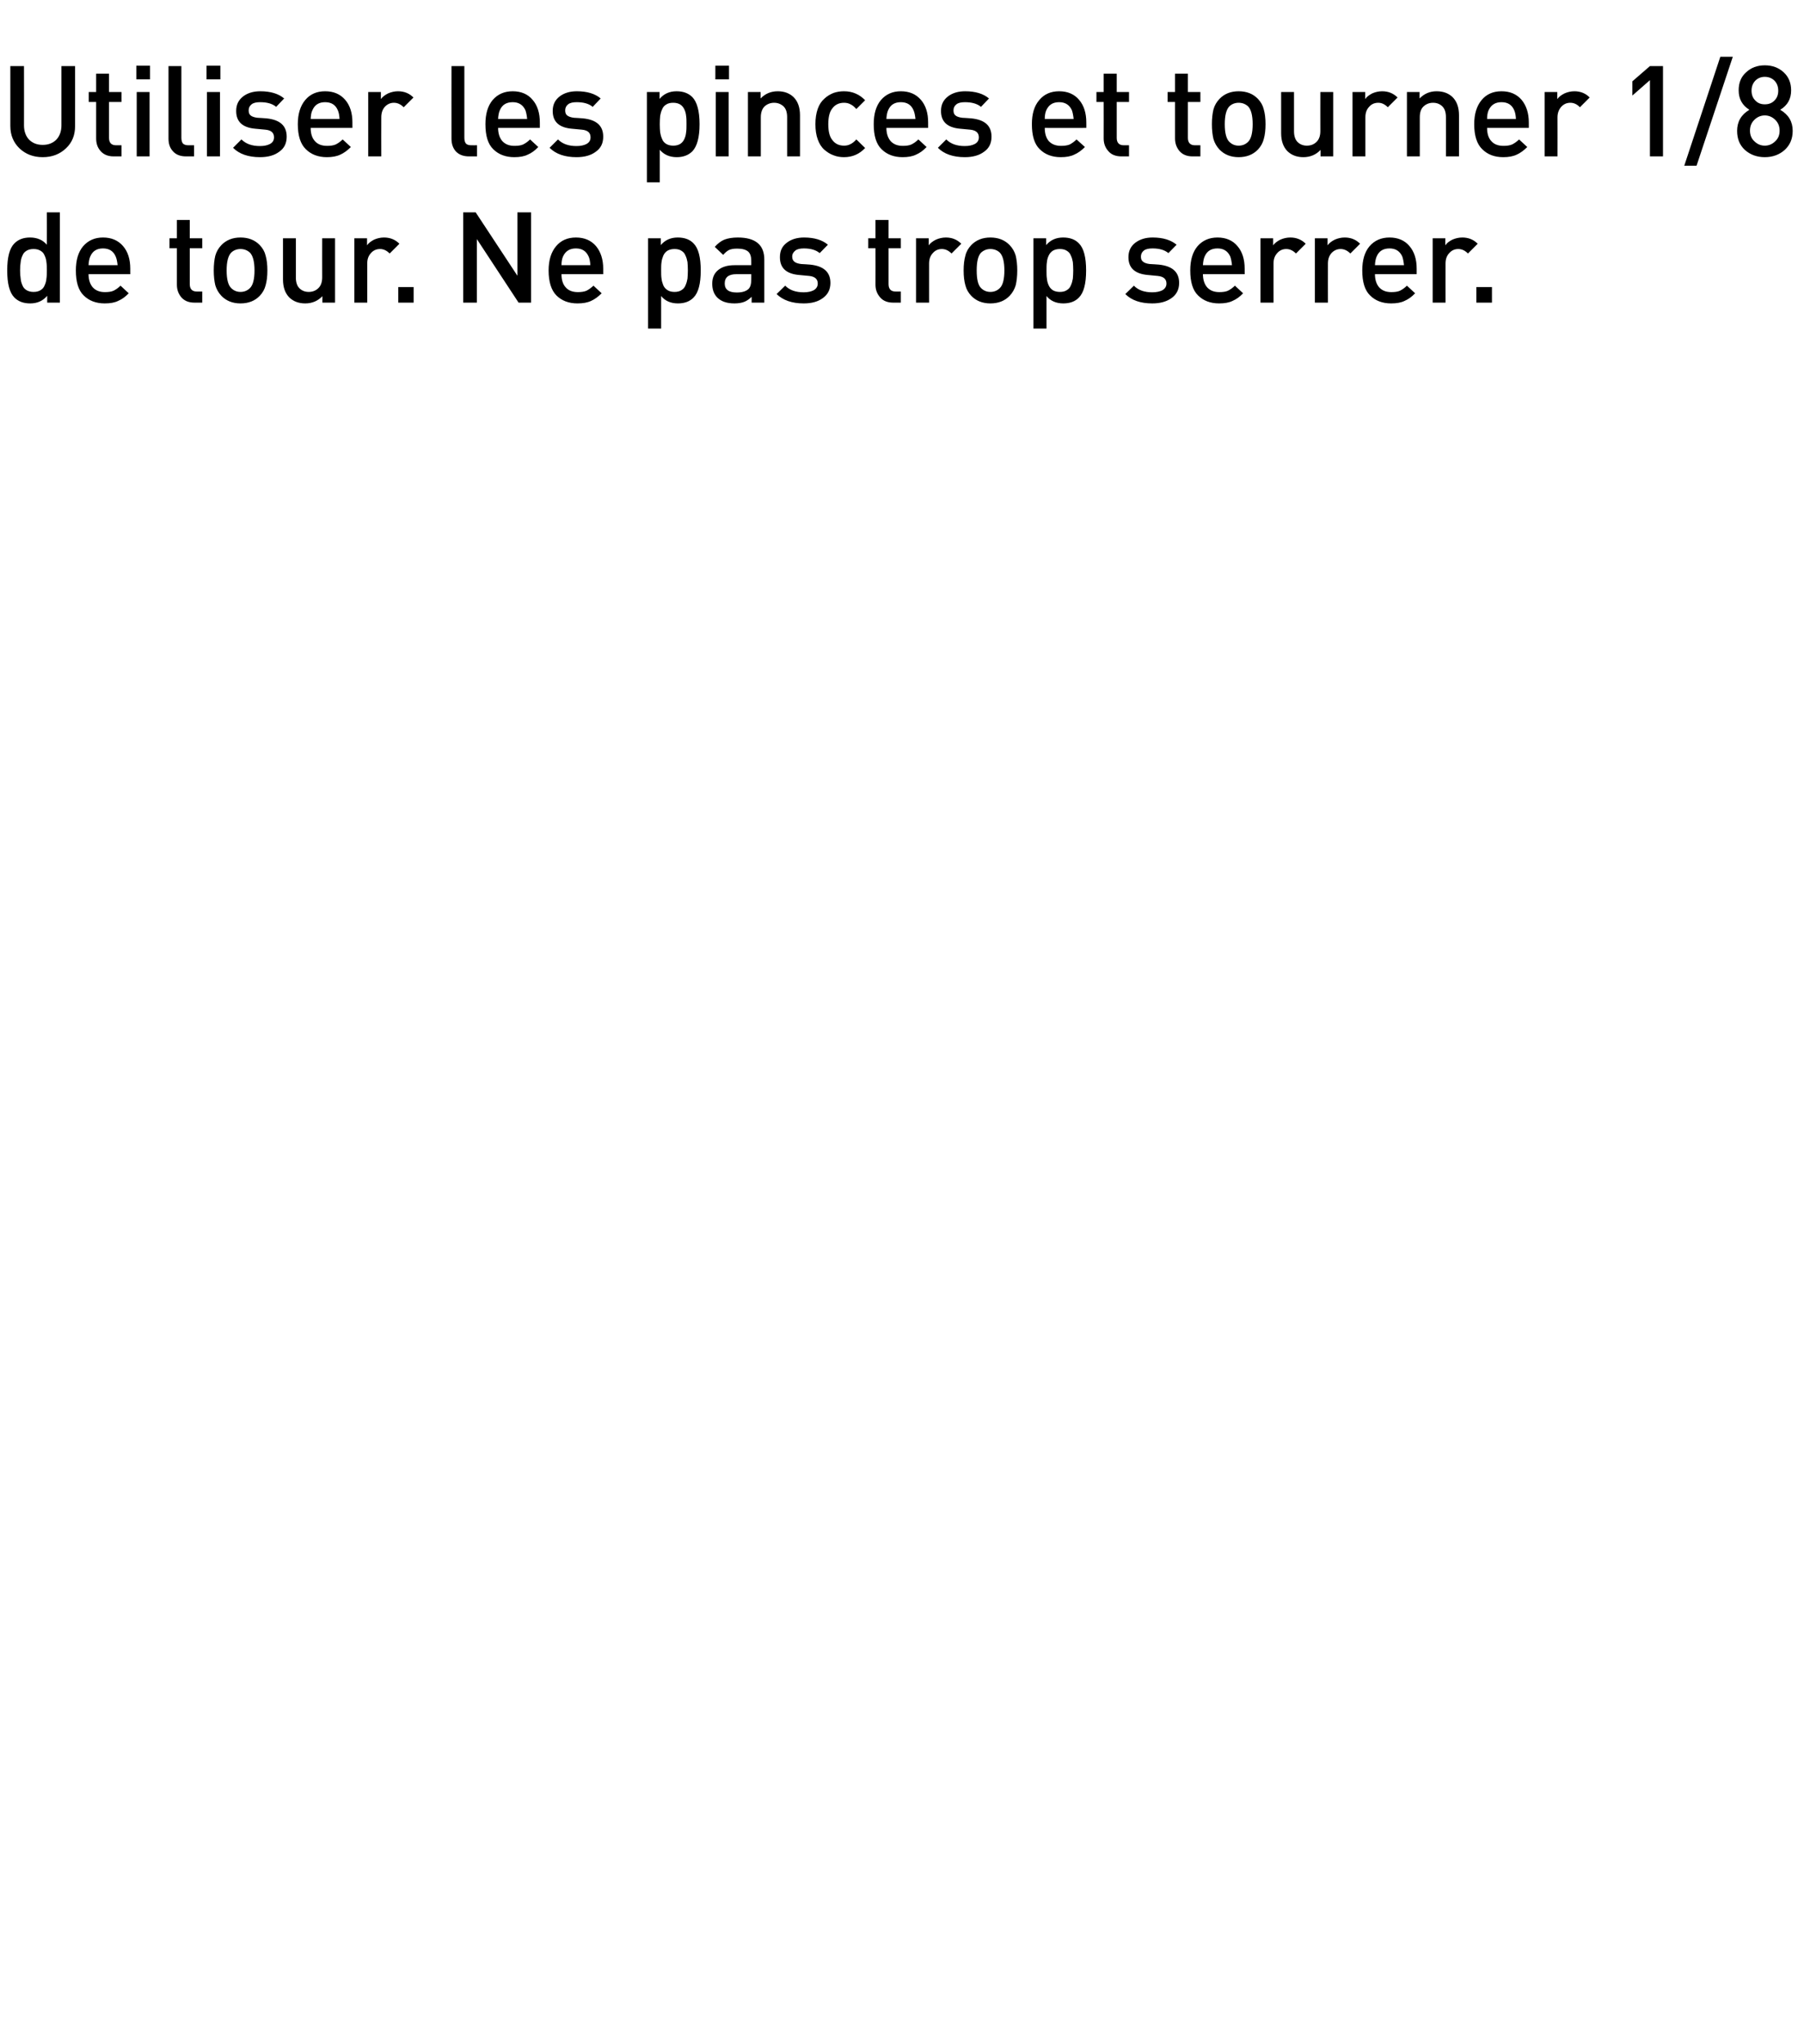 <?xml version="1.0" standalone="no"?>
<!DOCTYPE svg PUBLIC "-//W3C//DTD SVG 1.1//EN" "http://www.w3.org/Graphics/SVG/1.1/DTD/svg11.dtd">
<svg xmlns="http://www.w3.org/2000/svg" version="1.1" width="925px" height="1048.3px" viewBox="0 0 925 1048.3">
  <desc>Utiliser les pinces et tourner 1/8 de tour. Ne pas trop serrer.</desc>
  <defs/>
  <g id="Polygon32428">
    <path d="M 30.7 155.2 L 24.2 155.2 C 24.2 155.2 24.18 151.67 24.2 151.7 C 22 154.3 19.1 155.6 15.5 155.6 C 12 155.6 9.4 154.6 7.4 152.6 C 4.9 150.1 3.7 145.5 3.7 138.7 C 3.7 131.9 4.9 127.3 7.4 124.8 C 9.4 122.8 12 121.8 15.4 121.8 C 19.1 121.8 22 123.1 24 125.5 C 24.05 125.54 24 108.9 24 108.9 L 30.7 108.9 L 30.7 155.2 Z M 23.8 142.9 C 24 141.7 24 140.3 24 138.7 C 24 137 24 135.6 23.8 134.4 C 23.7 133.3 23.4 132.1 22.9 131.1 C 22.5 130 21.8 129.2 20.8 128.6 C 19.8 128 18.7 127.7 17.2 127.7 C 15.8 127.7 14.5 128 13.6 128.6 C 12.6 129.2 11.9 130 11.5 131.1 C 11 132.1 10.7 133.3 10.6 134.4 C 10.4 135.6 10.3 137 10.3 138.7 C 10.3 140.3 10.4 141.7 10.6 142.9 C 10.7 144.1 11 145.2 11.5 146.3 C 11.9 147.4 12.6 148.2 13.6 148.8 C 14.6 149.4 15.8 149.7 17.2 149.7 C 18.7 149.7 19.8 149.4 20.8 148.8 C 21.8 148.2 22.5 147.4 22.9 146.3 C 23.4 145.2 23.7 144.1 23.8 142.9 Z M 66.8 140.6 C 66.8 140.6 45.43 140.62 45.4 140.6 C 45.4 143.5 46.2 145.8 47.6 147.4 C 49.1 149 51.1 149.8 53.8 149.8 C 55.6 149.8 57.1 149.6 58.2 149.1 C 59.4 148.5 60.6 147.7 61.8 146.5 C 61.8 146.5 66 150.4 66 150.4 C 64.3 152.2 62.5 153.5 60.6 154.3 C 58.8 155.2 56.5 155.6 53.7 155.6 C 49.2 155.6 45.6 154.2 42.9 151.5 C 40.2 148.9 38.9 144.6 38.9 138.7 C 38.9 133.4 40.1 129.3 42.6 126.3 C 45.2 123.3 48.6 121.8 52.8 121.8 C 57.2 121.8 60.6 123.3 63.1 126.2 C 65.6 129.1 66.8 133 66.8 137.8 C 66.82 137.82 66.8 140.6 66.8 140.6 Z M 60.3 136 C 60.1 134.1 59.8 132.6 59.3 131.5 C 58.1 128.7 55.9 127.4 52.8 127.4 C 49.7 127.4 47.5 128.7 46.3 131.5 C 45.8 132.6 45.5 134.1 45.4 136 C 45.4 136 60.3 136 60.3 136 Z M 103.7 155.2 C 103.7 155.2 99.71 155.18 99.7 155.2 C 96.8 155.2 94.6 154.3 93 152.5 C 91.5 150.7 90.7 148.6 90.7 146 C 90.67 146.01 90.7 127.3 90.7 127.3 L 86.9 127.3 L 86.9 122.2 L 90.7 122.2 L 90.7 112.8 L 97.3 112.8 L 97.3 122.2 L 103.7 122.2 L 103.7 127.3 L 97.3 127.3 C 97.3 127.3 97.3 145.69 97.3 145.7 C 97.3 148.2 98.5 149.5 100.9 149.5 C 100.94 149.52 103.7 149.5 103.7 149.5 L 103.7 155.2 Z M 137.1 138.7 C 137.1 141.7 136.8 144.2 136.2 146.3 C 135.7 148.3 134.7 150.1 133.2 151.7 C 130.7 154.3 127.4 155.6 123.3 155.6 C 119.3 155.6 116 154.3 113.5 151.7 C 112 150.1 111 148.3 110.4 146.3 C 109.9 144.2 109.6 141.7 109.6 138.7 C 109.6 135.7 109.9 133.2 110.4 131.1 C 111 129 112 127.3 113.5 125.7 C 116 123.1 119.3 121.8 123.3 121.8 C 127.4 121.8 130.7 123.1 133.2 125.7 C 134.7 127.3 135.7 129 136.2 131.1 C 136.8 133.2 137.1 135.7 137.1 138.7 Z M 128.2 147.7 C 129.7 146.2 130.5 143.2 130.5 138.7 C 130.5 134.2 129.7 131.2 128.2 129.6 C 126.9 128.4 125.3 127.7 123.3 127.7 C 121.4 127.7 119.7 128.4 118.5 129.6 C 117 131.2 116.2 134.2 116.2 138.7 C 116.2 143.2 117 146.2 118.5 147.7 C 119.8 149 121.4 149.7 123.3 149.7 C 125.3 149.7 126.9 149 128.2 147.7 C 128.2 147.7 128.2 147.7 128.2 147.7 Z M 171.8 155.2 L 165.3 155.2 C 165.3 155.2 165.29 151.86 165.3 151.9 C 163 154.3 160.1 155.6 156.5 155.6 C 153.2 155.6 150.5 154.6 148.4 152.6 C 146.2 150.4 145.1 147.3 145.1 143.3 C 145.08 143.28 145.1 122.2 145.1 122.2 L 151.7 122.2 C 151.7 122.2 151.71 142.31 151.7 142.3 C 151.7 144.7 152.3 146.6 153.5 147.8 C 154.7 149 156.3 149.7 158.3 149.7 C 160.3 149.7 162 149 163.2 147.8 C 164.5 146.6 165.2 144.7 165.2 142.3 C 165.16 142.31 165.2 122.2 165.2 122.2 L 171.8 122.2 L 171.8 155.2 Z M 196.9 121.8 C 200.1 121.8 202.7 122.9 204.8 125 C 204.8 125 199.8 130 199.8 130 C 198.3 128.5 196.7 127.7 194.9 127.7 C 193 127.7 191.4 128.4 190.2 129.8 C 188.9 131.2 188.3 132.9 188.3 135.2 C 188.3 135.16 188.3 155.2 188.3 155.2 L 181.7 155.2 L 181.7 122.2 L 188.2 122.2 C 188.2 122.2 188.17 125.8 188.2 125.8 C 189 124.6 190.3 123.7 191.8 122.9 C 193.4 122.2 195.1 121.8 196.9 121.8 C 196.9 121.8 196.9 121.8 196.9 121.8 Z M 212.1 155.2 L 204.2 155.2 L 204.2 147.2 L 212.1 147.2 L 212.1 155.2 Z M 272.3 155.2 L 265.9 155.2 L 244.5 122.6 L 244.5 155.2 L 237.5 155.2 L 237.5 108.9 L 243.9 108.9 L 265.3 141.4 L 265.3 108.9 L 272.3 108.9 L 272.3 155.2 Z M 309.3 140.6 C 309.3 140.6 287.88 140.62 287.9 140.6 C 287.9 143.5 288.6 145.8 290.1 147.4 C 291.5 149 293.6 149.8 296.3 149.8 C 298 149.8 299.5 149.6 300.7 149.1 C 301.9 148.5 303 147.7 304.3 146.5 C 304.3 146.5 308.5 150.4 308.5 150.4 C 306.7 152.2 304.9 153.5 303.1 154.3 C 301.2 155.2 298.9 155.6 296.1 155.6 C 291.6 155.6 288 154.2 285.3 151.5 C 282.7 148.9 281.3 144.6 281.3 138.7 C 281.3 133.4 282.6 129.3 285.1 126.3 C 287.6 123.3 291 121.8 295.3 121.8 C 299.7 121.8 303.1 123.3 305.6 126.2 C 308 129.1 309.3 133 309.3 137.8 C 309.27 137.82 309.3 140.6 309.3 140.6 Z M 302.7 136 C 302.6 134.1 302.3 132.6 301.8 131.5 C 300.5 128.7 298.4 127.4 295.3 127.4 C 292.2 127.4 290 128.7 288.7 131.5 C 288.2 132.6 287.9 134.1 287.9 136 C 287.9 136 302.7 136 302.7 136 Z M 355.6 124.8 C 358.1 127.3 359.3 131.9 359.3 138.7 C 359.3 145.5 358.1 150.1 355.6 152.6 C 353.7 154.6 351 155.6 347.6 155.6 C 343.9 155.6 341 154.3 339 151.8 C 338.97 151.8 339 168.5 339 168.5 L 332.3 168.5 L 332.3 122.2 L 338.8 122.2 C 338.8 122.2 338.84 125.73 338.8 125.7 C 341 123.1 343.9 121.8 347.5 121.8 C 351 121.8 353.7 122.8 355.6 124.8 C 355.6 124.8 355.6 124.8 355.6 124.8 Z M 352.5 142.9 C 352.6 141.7 352.7 140.3 352.7 138.7 C 352.7 137 352.6 135.6 352.5 134.4 C 352.3 133.3 352 132.1 351.5 131.1 C 351.1 130 350.4 129.2 349.4 128.6 C 348.5 128 347.3 127.7 345.9 127.7 C 344.4 127.7 343.2 128 342.2 128.6 C 341.3 129.2 340.6 130 340.1 131.1 C 339.7 132.1 339.3 133.3 339.2 134.4 C 339 135.6 339 137 339 138.7 C 339 140.3 339 141.7 339.2 142.9 C 339.3 144.1 339.7 145.2 340.1 146.3 C 340.6 147.4 341.3 148.2 342.3 148.8 C 343.2 149.4 344.4 149.7 345.9 149.7 C 347.3 149.7 348.5 149.4 349.4 148.8 C 350.4 148.2 351.1 147.4 351.5 146.3 C 352 145.2 352.3 144.1 352.5 142.9 Z M 391.9 155.2 L 385.4 155.2 C 385.4 155.2 385.38 152.19 385.4 152.2 C 384.2 153.4 382.9 154.3 381.6 154.8 C 380.3 155.3 378.6 155.6 376.6 155.6 C 372.7 155.6 369.8 154.6 367.8 152.6 C 366 150.8 365.2 148.4 365.2 145.5 C 365.2 142.6 366.1 140.3 368.1 138.6 C 370.1 136.9 372.9 136 376.6 136 C 376.6 136 385.2 136 385.2 136 C 385.2 136 385.25 133.66 385.2 133.7 C 385.2 131.5 384.7 130 383.6 129 C 382.4 128 380.6 127.5 378 127.5 C 376.3 127.5 374.9 127.7 373.8 128.2 C 372.8 128.7 371.8 129.6 370.8 130.7 C 370.8 130.7 366.5 126.6 366.5 126.6 C 368 124.9 369.7 123.6 371.4 122.9 C 373.2 122.2 375.5 121.8 378.3 121.8 C 387.4 121.8 391.9 125.6 391.9 133.1 C 391.88 133.14 391.9 155.2 391.9 155.2 Z M 383.8 148.2 C 384.8 147.2 385.2 145.6 385.2 143.3 C 385.25 143.28 385.2 140.6 385.2 140.6 C 385.2 140.6 377.64 140.62 377.6 140.6 C 373.6 140.6 371.6 142.2 371.6 145.4 C 371.6 148.5 373.7 150 377.8 150 C 380.5 150 382.5 149.4 383.8 148.2 C 383.8 148.2 383.8 148.2 383.8 148.2 Z M 415.4 135.7 C 422.3 136.4 425.8 139.5 425.8 145.1 C 425.8 148.4 424.5 151 422 152.8 C 419.5 154.7 416.2 155.6 412.1 155.6 C 406.1 155.6 401.5 154 398.2 150.8 C 398.2 150.8 402.6 146.5 402.6 146.5 C 404.9 148.8 408 149.9 412.1 149.9 C 414.3 149.9 416 149.5 417.3 148.8 C 418.6 148 419.3 146.9 419.3 145.4 C 419.3 143.1 417.8 141.8 414.9 141.5 C 414.9 141.5 409.6 141 409.6 141 C 403.1 140.4 399.9 137.4 399.9 131.9 C 399.9 128.7 401 126.3 403.4 124.5 C 405.7 122.7 408.7 121.8 412.3 121.8 C 417.6 121.8 421.7 123.1 424.5 125.5 C 424.5 125.5 420.3 129.8 420.3 129.8 C 418.4 128.2 415.7 127.4 412.2 127.4 C 410.3 127.4 408.8 127.7 407.8 128.5 C 406.8 129.3 406.2 130.3 406.2 131.6 C 406.2 132.8 406.6 133.6 407.3 134.2 C 408 134.8 409.2 135.2 410.8 135.4 C 410.79 135.35 415.4 135.7 415.4 135.7 C 415.4 135.7 415.41 135.74 415.4 135.7 Z M 461.9 155.2 C 461.9 155.2 457.98 155.18 458 155.2 C 455.1 155.2 452.8 154.3 451.3 152.5 C 449.7 150.7 448.9 148.6 448.9 146 C 448.95 146.01 448.9 127.3 448.9 127.3 L 445.2 127.3 L 445.2 122.2 L 448.9 122.2 L 448.9 112.8 L 455.6 112.8 L 455.6 122.2 L 461.9 122.2 L 461.9 127.3 L 455.6 127.3 C 455.6 127.3 455.58 145.69 455.6 145.7 C 455.6 148.2 456.8 149.5 459.2 149.5 C 459.22 149.52 461.9 149.5 461.9 149.5 L 461.9 155.2 Z M 485 121.8 C 488.2 121.8 490.8 122.9 492.9 125 C 492.9 125 487.9 130 487.9 130 C 486.4 128.5 484.8 127.7 482.9 127.7 C 481.1 127.7 479.5 128.4 478.3 129.8 C 477 131.2 476.4 132.9 476.4 135.2 C 476.38 135.16 476.4 155.2 476.4 155.2 L 469.7 155.2 L 469.7 122.2 L 476.2 122.2 C 476.2 122.2 476.25 125.8 476.2 125.8 C 477.1 124.6 478.3 123.7 479.9 122.9 C 481.5 122.2 483.2 121.8 485 121.8 C 485 121.8 485 121.8 485 121.8 Z M 521.6 138.7 C 521.6 141.7 521.3 144.2 520.8 146.3 C 520.2 148.3 519.2 150.1 517.7 151.7 C 515.2 154.3 511.9 155.6 507.8 155.6 C 503.8 155.6 500.5 154.3 498 151.7 C 496.5 150.1 495.5 148.3 495 146.3 C 494.4 144.2 494.1 141.7 494.1 138.7 C 494.1 135.7 494.4 133.2 495 131.1 C 495.5 129 496.5 127.3 498 125.7 C 500.5 123.1 503.8 121.8 507.8 121.8 C 511.9 121.8 515.2 123.1 517.7 125.7 C 519.2 127.3 520.2 129 520.8 131.1 C 521.3 133.2 521.6 135.7 521.6 138.7 Z M 512.7 147.7 C 514.2 146.2 515 143.2 515 138.7 C 515 134.2 514.2 131.2 512.7 129.6 C 511.5 128.4 509.8 127.7 507.8 127.7 C 505.9 127.7 504.3 128.4 503 129.6 C 501.5 131.2 500.8 134.2 500.8 138.7 C 500.8 143.2 501.5 146.2 503 147.7 C 504.3 149 505.9 149.7 507.8 149.7 C 509.8 149.7 511.4 149 512.7 147.7 C 512.7 147.7 512.7 147.7 512.7 147.7 Z M 553.2 124.8 C 555.7 127.3 556.9 131.9 556.9 138.7 C 556.9 145.5 555.7 150.1 553.2 152.6 C 551.3 154.6 548.6 155.6 545.2 155.6 C 541.5 155.6 538.6 154.3 536.6 151.8 C 536.57 151.8 536.6 168.5 536.6 168.5 L 529.9 168.5 L 529.9 122.2 L 536.4 122.2 C 536.4 122.2 536.44 125.73 536.4 125.7 C 538.6 123.1 541.5 121.8 545.1 121.8 C 548.6 121.8 551.3 122.8 553.2 124.8 C 553.2 124.8 553.2 124.8 553.2 124.8 Z M 550.1 142.9 C 550.2 141.7 550.3 140.3 550.3 138.7 C 550.3 137 550.2 135.6 550.1 134.4 C 549.9 133.3 549.6 132.1 549.1 131.1 C 548.7 130 548 129.2 547 128.6 C 546.1 128 544.9 127.7 543.5 127.7 C 542 127.7 540.8 128 539.8 128.6 C 538.9 129.2 538.2 130 537.7 131.1 C 537.2 132.1 536.9 133.3 536.8 134.4 C 536.6 135.6 536.6 137 536.6 138.7 C 536.6 140.3 536.6 141.7 536.8 142.9 C 536.9 144.1 537.2 145.2 537.7 146.3 C 538.2 147.4 538.9 148.2 539.8 148.8 C 540.8 149.4 542 149.7 543.5 149.7 C 544.9 149.7 546.1 149.4 547 148.8 C 548 148.2 548.7 147.4 549.1 146.3 C 549.6 145.2 549.9 144.1 550.1 142.9 Z M 594.2 135.7 C 601.1 136.4 604.6 139.5 604.6 145.1 C 604.6 148.4 603.3 151 600.8 152.8 C 598.2 154.7 594.9 155.6 590.8 155.6 C 584.8 155.6 580.2 154 577 150.8 C 577 150.8 581.4 146.5 581.4 146.5 C 583.6 148.8 586.8 149.9 590.8 149.9 C 593 149.9 594.8 149.5 596.1 148.8 C 597.4 148 598.1 146.9 598.1 145.4 C 598.1 143.1 596.6 141.8 593.6 141.5 C 593.6 141.5 588.4 141 588.4 141 C 581.9 140.4 578.6 137.4 578.6 131.9 C 578.6 128.7 579.8 126.3 582.1 124.5 C 584.5 122.7 587.4 121.8 591 121.8 C 596.4 121.8 600.4 123.1 603.3 125.5 C 603.3 125.5 599.1 129.8 599.1 129.8 C 597.2 128.2 594.5 127.4 591 127.4 C 589 127.4 587.5 127.7 586.5 128.5 C 585.5 129.3 585 130.3 585 131.6 C 585 132.8 585.3 133.6 586.1 134.2 C 586.8 134.8 587.9 135.2 589.5 135.4 C 589.54 135.35 594.2 135.7 594.2 135.7 C 594.2 135.7 594.16 135.74 594.2 135.7 Z M 638.2 140.6 C 638.2 140.6 616.84 140.62 616.8 140.6 C 616.8 143.5 617.6 145.8 619 147.4 C 620.5 149 622.5 149.8 625.2 149.8 C 627 149.8 628.5 149.6 629.6 149.1 C 630.8 148.5 632 147.7 633.2 146.5 C 633.2 146.5 637.4 150.4 637.4 150.4 C 635.7 152.2 633.9 153.5 632 154.3 C 630.2 155.2 627.9 155.6 625.1 155.6 C 620.6 155.6 617 154.2 614.3 151.5 C 611.6 148.9 610.3 144.6 610.3 138.7 C 610.3 133.4 611.5 129.3 614 126.3 C 616.6 123.3 620 121.8 624.3 121.8 C 628.6 121.8 632.1 123.3 634.5 126.2 C 637 129.1 638.2 133 638.2 137.8 C 638.23 137.82 638.2 140.6 638.2 140.6 Z M 631.7 136 C 631.5 134.1 631.2 132.6 630.8 131.5 C 629.5 128.7 627.3 127.4 624.3 127.4 C 621.1 127.4 618.9 128.7 617.7 131.5 C 617.2 132.6 616.9 134.1 616.8 136 C 616.8 136 631.7 136 631.7 136 Z M 661.6 121.8 C 664.8 121.8 667.4 122.9 669.5 125 C 669.5 125 664.5 130 664.5 130 C 663 128.5 661.4 127.7 659.5 127.7 C 657.7 127.7 656.1 128.4 654.9 129.8 C 653.6 131.2 653 132.9 653 135.2 C 652.98 135.16 653 155.2 653 155.2 L 646.3 155.2 L 646.3 122.2 L 652.8 122.2 C 652.8 122.2 652.85 125.8 652.8 125.8 C 653.7 124.6 654.9 123.7 656.5 122.9 C 658.1 122.2 659.8 121.8 661.6 121.8 C 661.6 121.8 661.6 121.8 661.6 121.8 Z M 689.5 121.8 C 692.7 121.8 695.3 122.9 697.4 125 C 697.4 125 692.4 130 692.4 130 C 690.9 128.5 689.2 127.7 687.4 127.7 C 685.6 127.7 684 128.4 682.7 129.8 C 681.5 131.2 680.9 132.9 680.9 135.2 C 680.86 135.16 680.9 155.2 680.9 155.2 L 674.2 155.2 L 674.2 122.2 L 680.7 122.2 C 680.7 122.2 680.73 125.8 680.7 125.8 C 681.6 124.6 682.8 123.7 684.4 122.9 C 686 122.2 687.7 121.8 689.5 121.8 C 689.5 121.8 689.5 121.8 689.5 121.8 Z M 726.4 140.6 C 726.4 140.6 705.04 140.62 705 140.6 C 705 143.5 705.8 145.8 707.2 147.4 C 708.7 149 710.7 149.8 713.4 149.8 C 715.2 149.8 716.7 149.6 717.8 149.1 C 719 148.5 720.2 147.7 721.4 146.5 C 721.4 146.5 725.6 150.4 725.6 150.4 C 723.9 152.2 722.1 153.5 720.2 154.3 C 718.4 155.2 716.1 155.6 713.3 155.6 C 708.8 155.6 705.2 154.2 702.5 151.5 C 699.8 148.9 698.5 144.6 698.5 138.7 C 698.5 133.4 699.7 129.3 702.2 126.3 C 704.8 123.3 708.2 121.8 712.5 121.8 C 716.8 121.8 720.3 123.3 722.7 126.2 C 725.2 129.1 726.4 133 726.4 137.8 C 726.43 137.82 726.4 140.6 726.4 140.6 Z M 719.9 136 C 719.7 134.1 719.4 132.6 719 131.5 C 717.7 128.7 715.5 127.4 712.5 127.4 C 709.3 127.4 707.1 128.7 705.9 131.5 C 705.4 132.6 705.1 134.1 705 136 C 705 136 719.9 136 719.9 136 Z M 749.8 121.8 C 753 121.8 755.6 122.9 757.7 125 C 757.7 125 752.7 130 752.7 130 C 751.2 128.5 749.6 127.7 747.7 127.7 C 745.9 127.7 744.3 128.4 743.1 129.8 C 741.8 131.2 741.2 132.9 741.2 135.2 C 741.18 135.16 741.2 155.2 741.2 155.2 L 734.6 155.2 L 734.6 122.2 L 741.1 122.2 C 741.1 122.2 741.05 125.8 741.1 125.8 C 741.9 124.6 743.1 123.7 744.7 122.9 C 746.3 122.2 748 121.8 749.8 121.8 C 749.8 121.8 749.8 121.8 749.8 121.8 Z M 765 155.2 L 757 155.2 L 757 147.2 L 765 147.2 L 765 155.2 Z " stroke="none" fill="#000"/>
  </g>
  <g id="Polygon32427">
    <path d="M 38.5 64.6 C 38.5 69.3 37 73.1 33.8 76.1 C 30.6 79.1 26.7 80.6 21.9 80.6 C 17.1 80.6 13.2 79.1 10 76.1 C 6.9 73.1 5.3 69.3 5.3 64.6 C 5.33 64.58 5.3 33.9 5.3 33.9 L 12.3 33.9 C 12.3 33.9 12.35 64.25 12.3 64.3 C 12.3 67.3 13.2 69.8 14.9 71.6 C 16.7 73.4 19 74.3 21.9 74.3 C 24.8 74.3 27.1 73.4 28.9 71.6 C 30.6 69.8 31.5 67.3 31.5 64.3 C 31.52 64.25 31.5 33.9 31.5 33.9 L 38.5 33.9 C 38.5 33.9 38.54 64.58 38.5 64.6 Z M 62.3 80.2 C 62.3 80.2 58.3 80.18 58.3 80.2 C 55.4 80.2 53.2 79.3 51.6 77.5 C 50 75.7 49.3 73.6 49.3 71 C 49.27 71.01 49.3 52.3 49.3 52.3 L 45.5 52.3 L 45.5 47.2 L 49.3 47.2 L 49.3 37.8 L 55.9 37.8 L 55.9 47.2 L 62.3 47.2 L 62.3 52.3 L 55.9 52.3 C 55.9 52.3 55.9 70.69 55.9 70.7 C 55.9 73.2 57.1 74.5 59.5 74.5 C 59.54 74.52 62.3 74.5 62.3 74.5 L 62.3 80.2 Z M 76.7 80.2 L 70.1 80.2 L 70.1 47.2 L 76.7 47.2 L 76.7 80.2 Z M 76.9 40.7 L 69.9 40.7 L 69.9 33.7 L 76.9 33.7 L 76.9 40.7 Z M 99.5 80.2 C 99.5 80.2 95.42 80.18 95.4 80.2 C 92.4 80.2 90.2 79.3 88.7 77.6 C 87.1 75.9 86.4 73.7 86.4 71.1 C 86.38 71.08 86.4 33.9 86.4 33.9 L 93 33.9 C 93 33.9 93.01 70.69 93 70.7 C 93 72 93.3 73 93.8 73.6 C 94.4 74.2 95.3 74.5 96.6 74.5 C 96.59 74.52 99.5 74.5 99.5 74.5 L 99.5 80.2 Z M 112.8 80.2 L 106.1 80.2 L 106.1 47.2 L 112.8 47.2 L 112.8 80.2 Z M 113 40.7 L 105.9 40.7 L 105.9 33.7 L 113 33.7 L 113 40.7 Z M 136.6 60.7 C 143.6 61.4 147 64.5 147 70.1 C 147 73.4 145.8 76 143.2 77.8 C 140.7 79.7 137.4 80.6 133.3 80.6 C 127.3 80.6 122.7 79 119.5 75.8 C 119.5 75.8 123.8 71.5 123.8 71.5 C 126.1 73.8 129.2 74.9 133.3 74.9 C 135.5 74.9 137.2 74.5 138.5 73.8 C 139.9 73 140.5 71.9 140.5 70.4 C 140.5 68.1 139.1 66.8 136.1 66.5 C 136.1 66.5 130.8 66 130.8 66 C 124.3 65.4 121.1 62.4 121.1 56.9 C 121.1 53.7 122.3 51.3 124.6 49.5 C 126.9 47.7 129.9 46.8 133.5 46.8 C 138.8 46.8 142.9 48.1 145.7 50.5 C 145.7 50.5 141.6 54.8 141.6 54.8 C 139.7 53.2 137 52.4 133.4 52.4 C 131.5 52.4 130 52.7 129 53.5 C 128 54.3 127.5 55.3 127.5 56.6 C 127.5 57.8 127.8 58.6 128.5 59.2 C 129.2 59.8 130.4 60.2 132 60.4 C 132.01 60.35 136.6 60.7 136.6 60.7 C 136.6 60.7 136.63 60.74 136.6 60.7 Z M 180.7 65.6 C 180.7 65.6 159.31 65.62 159.3 65.6 C 159.3 68.5 160 70.8 161.5 72.4 C 162.9 74 165 74.8 167.7 74.8 C 169.5 74.8 170.9 74.6 172.1 74.1 C 173.3 73.5 174.5 72.7 175.7 71.5 C 175.7 71.5 179.9 75.4 179.9 75.4 C 178.1 77.2 176.3 78.5 174.5 79.3 C 172.6 80.2 170.3 80.6 167.6 80.6 C 163.1 80.6 159.5 79.2 156.8 76.5 C 154.1 73.9 152.7 69.6 152.7 63.7 C 152.7 58.4 154 54.3 156.5 51.3 C 159 48.3 162.4 46.8 166.7 46.8 C 171.1 46.8 174.5 48.3 177 51.2 C 179.5 54.1 180.7 58 180.7 62.8 C 180.7 62.82 180.7 65.6 180.7 65.6 Z M 174.1 61 C 174 59.1 173.7 57.6 173.2 56.5 C 172 53.7 169.8 52.4 166.7 52.4 C 163.6 52.4 161.4 53.7 160.2 56.5 C 159.6 57.6 159.4 59.1 159.3 61 C 159.3 61 174.1 61 174.1 61 Z M 204.1 46.8 C 207.3 46.8 209.9 47.9 212 50 C 212 50 207 55 207 55 C 205.5 53.5 203.8 52.7 202 52.7 C 200.2 52.7 198.6 53.4 197.3 54.8 C 196.1 56.2 195.5 57.9 195.5 60.2 C 195.45 60.16 195.5 80.2 195.5 80.2 L 188.8 80.2 L 188.8 47.2 L 195.3 47.2 C 195.3 47.2 195.32 50.8 195.3 50.8 C 196.2 49.6 197.4 48.7 199 47.9 C 200.6 47.2 202.3 46.8 204.1 46.8 C 204.1 46.8 204.1 46.8 204.1 46.8 Z M 244.6 80.2 C 244.6 80.2 240.49 80.18 240.5 80.2 C 237.5 80.2 235.3 79.3 233.7 77.6 C 232.2 75.9 231.5 73.7 231.5 71.1 C 231.46 71.08 231.5 33.9 231.5 33.9 L 238.1 33.9 C 238.1 33.9 238.09 70.69 238.1 70.7 C 238.1 72 238.4 73 238.9 73.6 C 239.4 74.2 240.4 74.5 241.7 74.5 C 241.66 74.52 244.6 74.5 244.6 74.5 L 244.6 80.2 Z M 276.8 65.6 C 276.8 65.6 255.44 65.62 255.4 65.6 C 255.4 68.5 256.2 70.8 257.6 72.4 C 259.1 74 261.1 74.8 263.8 74.8 C 265.6 74.8 267.1 74.6 268.2 74.1 C 269.4 73.5 270.6 72.7 271.8 71.5 C 271.8 71.5 276 75.4 276 75.4 C 274.3 77.2 272.5 78.5 270.6 79.3 C 268.8 80.2 266.5 80.6 263.7 80.6 C 259.2 80.6 255.6 79.2 252.9 76.5 C 250.2 73.9 248.9 69.6 248.9 63.7 C 248.9 58.4 250.1 54.3 252.6 51.3 C 255.2 48.3 258.6 46.8 262.9 46.8 C 267.2 46.8 270.7 48.3 273.1 51.2 C 275.6 54.1 276.8 58 276.8 62.8 C 276.83 62.82 276.8 65.6 276.8 65.6 Z M 270.3 61 C 270.1 59.1 269.8 57.6 269.4 56.5 C 268.1 53.7 265.9 52.4 262.9 52.4 C 259.7 52.4 257.5 53.7 256.3 56.5 C 255.8 57.6 255.5 59.1 255.4 61 C 255.4 61 270.3 61 270.3 61 Z M 298.9 60.7 C 305.9 61.4 309.3 64.5 309.3 70.1 C 309.3 73.4 308.1 76 305.5 77.8 C 303 79.7 299.7 80.6 295.6 80.6 C 289.6 80.6 285 79 281.8 75.8 C 281.8 75.8 286.1 71.5 286.1 71.5 C 288.4 73.8 291.5 74.9 295.6 74.9 C 297.8 74.9 299.5 74.5 300.8 73.8 C 302.2 73 302.8 71.9 302.8 70.4 C 302.8 68.1 301.4 66.8 298.4 66.5 C 298.4 66.5 293.1 66 293.1 66 C 286.6 65.4 283.4 62.4 283.4 56.9 C 283.4 53.7 284.6 51.3 286.9 49.5 C 289.2 47.7 292.2 46.8 295.8 46.8 C 301.1 46.8 305.2 48.1 308 50.5 C 308 50.5 303.9 54.8 303.9 54.8 C 302 53.2 299.3 52.4 295.7 52.4 C 293.8 52.4 292.3 52.7 291.3 53.5 C 290.3 54.3 289.8 55.3 289.8 56.6 C 289.8 57.8 290.1 58.6 290.8 59.2 C 291.6 59.8 292.7 60.2 294.3 60.4 C 294.31 60.35 298.9 60.7 298.9 60.7 C 298.9 60.7 298.93 60.74 298.9 60.7 Z M 355 49.8 C 357.4 52.3 358.7 56.9 358.7 63.7 C 358.7 70.5 357.4 75.1 355 77.6 C 353 79.6 350.3 80.6 347 80.6 C 343.3 80.6 340.4 79.3 338.3 76.8 C 338.32 76.8 338.3 93.5 338.3 93.5 L 331.7 93.5 L 331.7 47.2 L 338.2 47.2 C 338.2 47.2 338.19 50.73 338.2 50.7 C 340.4 48.1 343.3 46.8 346.9 46.8 C 350.3 46.8 353 47.8 355 49.8 C 355 49.8 355 49.8 355 49.8 Z M 351.8 67.9 C 352 66.7 352 65.3 352 63.7 C 352 62 352 60.6 351.8 59.4 C 351.7 58.3 351.4 57.1 350.9 56.1 C 350.4 55 349.7 54.2 348.8 53.6 C 347.8 53 346.6 52.7 345.2 52.7 C 343.7 52.7 342.5 53 341.6 53.6 C 340.6 54.2 339.9 55 339.5 56.1 C 339 57.1 338.7 58.3 338.5 59.4 C 338.4 60.6 338.3 62 338.3 63.7 C 338.3 65.3 338.4 66.7 338.5 67.9 C 338.7 69.1 339 70.2 339.5 71.3 C 339.9 72.4 340.6 73.2 341.6 73.8 C 342.6 74.4 343.8 74.7 345.2 74.7 C 346.6 74.7 347.8 74.4 348.8 73.8 C 349.7 73.2 350.4 72.4 350.9 71.3 C 351.4 70.2 351.7 69.1 351.8 67.9 Z M 373.6 80.2 L 367 80.2 L 367 47.2 L 373.6 47.2 L 373.6 80.2 Z M 373.8 40.7 L 366.8 40.7 L 366.8 33.7 L 373.8 33.7 L 373.8 40.7 Z M 410.2 80.2 L 403.6 80.2 C 403.6 80.2 403.58 60.09 403.6 60.1 C 403.6 57.6 403 55.8 401.8 54.6 C 400.5 53.4 398.9 52.7 396.9 52.7 C 395 52.7 393.3 53.4 392 54.6 C 390.8 55.8 390.1 57.7 390.1 60.1 C 390.12 60.09 390.1 80.2 390.1 80.2 L 383.5 80.2 L 383.5 47.2 L 390 47.2 C 390 47.2 389.99 50.54 390 50.5 C 392.3 48.1 395.2 46.8 398.8 46.8 C 402.1 46.8 404.8 47.8 406.9 49.8 C 409.1 52 410.2 55.1 410.2 59.1 C 410.21 59.12 410.2 80.2 410.2 80.2 Z M 443.6 75.9 C 440.7 79 437.1 80.6 432.8 80.6 C 430.8 80.6 429 80.3 427.3 79.6 C 425.6 79 424.1 78 422.7 76.8 C 421.2 75.5 420.1 73.7 419.3 71.5 C 418.5 69.3 418.1 66.7 418.1 63.7 C 418.1 60.7 418.5 58.1 419.3 55.8 C 420.1 53.6 421.2 51.9 422.7 50.6 C 424.1 49.3 425.6 48.4 427.3 47.7 C 429 47.1 430.8 46.8 432.8 46.8 C 437.1 46.8 440.7 48.4 443.6 51.4 C 443.6 51.4 439.1 55.9 439.1 55.9 C 438 54.7 437 53.9 436.1 53.5 C 435.2 53 434.1 52.7 432.8 52.7 C 430.2 52.7 428.1 53.7 426.7 55.7 C 425.4 57.3 424.7 60 424.7 63.7 C 424.7 67.4 425.4 70.1 426.7 71.7 C 428.1 73.7 430.2 74.7 432.8 74.7 C 434.1 74.7 435.2 74.4 436.1 73.9 C 437 73.5 438 72.7 439.1 71.5 C 439.1 71.5 443.6 75.9 443.6 75.9 Z M 475.9 65.6 C 475.9 65.6 454.54 65.62 454.5 65.6 C 454.5 68.5 455.3 70.8 456.7 72.4 C 458.2 74 460.2 74.8 462.9 74.8 C 464.7 74.8 466.2 74.6 467.3 74.1 C 468.5 73.5 469.7 72.7 470.9 71.5 C 470.9 71.5 475.1 75.4 475.1 75.4 C 473.4 77.2 471.6 78.5 469.7 79.3 C 467.9 80.2 465.6 80.6 462.8 80.6 C 458.3 80.6 454.7 79.2 452 76.5 C 449.3 73.9 448 69.6 448 63.7 C 448 58.4 449.2 54.3 451.7 51.3 C 454.3 48.3 457.7 46.8 461.9 46.8 C 466.3 46.8 469.7 48.3 472.2 51.2 C 474.7 54.1 475.9 58 475.9 62.8 C 475.92 62.82 475.9 65.6 475.9 65.6 Z M 469.4 61 C 469.2 59.1 468.9 57.6 468.4 56.5 C 467.2 53.7 465 52.4 461.9 52.4 C 458.8 52.4 456.6 53.7 455.4 56.5 C 454.9 57.6 454.6 59.1 454.5 61 C 454.5 61 469.4 61 469.4 61 Z M 498 60.7 C 505 61.4 508.4 64.5 508.4 70.1 C 508.4 73.4 507.2 76 504.6 77.8 C 502.1 79.7 498.8 80.6 494.7 80.6 C 488.7 80.6 484.1 79 480.9 75.8 C 480.9 75.8 485.2 71.5 485.2 71.5 C 487.5 73.8 490.6 74.9 494.7 74.9 C 496.9 74.9 498.6 74.5 499.9 73.8 C 501.3 73 501.9 71.9 501.9 70.4 C 501.9 68.1 500.4 66.8 497.5 66.5 C 497.5 66.5 492.2 66 492.2 66 C 485.7 65.4 482.5 62.4 482.5 56.9 C 482.5 53.7 483.7 51.3 486 49.5 C 488.3 47.7 491.3 46.8 494.9 46.8 C 500.2 46.8 504.3 48.1 507.1 50.5 C 507.1 50.5 503 54.8 503 54.8 C 501.1 53.2 498.3 52.4 494.8 52.4 C 492.9 52.4 491.4 52.7 490.4 53.5 C 489.4 54.3 488.9 55.3 488.9 56.6 C 488.9 57.8 489.2 58.6 489.9 59.2 C 490.6 59.8 491.8 60.2 493.4 60.4 C 493.4 60.35 498 60.7 498 60.7 C 498 60.7 498.02 60.74 498 60.7 Z M 557 65.6 C 557 65.6 535.65 65.62 535.7 65.6 C 535.7 68.5 536.4 70.8 537.8 72.4 C 539.3 74 541.4 74.8 544 74.8 C 545.8 74.8 547.3 74.6 548.5 74.1 C 549.6 73.5 550.8 72.7 552 71.5 C 552 71.5 556.3 75.4 556.3 75.4 C 554.5 77.2 552.7 78.5 550.8 79.3 C 549 80.2 546.7 80.6 543.9 80.6 C 539.4 80.6 535.8 79.2 533.1 76.5 C 530.4 73.9 529.1 69.6 529.1 63.7 C 529.1 58.4 530.3 54.3 532.9 51.3 C 535.4 48.3 538.8 46.8 543.1 46.8 C 547.4 46.8 550.9 48.3 553.3 51.2 C 555.8 54.1 557 58 557 62.8 C 557.04 62.82 557 65.6 557 65.6 Z M 550.5 61 C 550.3 59.1 550 57.6 549.6 56.5 C 548.3 53.7 546.1 52.4 543.1 52.4 C 539.9 52.4 537.8 53.7 536.5 56.5 C 536 57.6 535.7 59.1 535.7 61 C 535.7 61 550.5 61 550.5 61 Z M 578.9 80.2 C 578.9 80.2 574.98 80.18 575 80.2 C 572.1 80.2 569.8 79.3 568.3 77.5 C 566.7 75.7 565.9 73.6 565.9 71 C 565.94 71.01 565.9 52.3 565.9 52.3 L 562.2 52.3 L 562.2 47.2 L 565.9 47.2 L 565.9 37.8 L 572.6 37.8 L 572.6 47.2 L 578.9 47.2 L 578.9 52.3 L 572.6 52.3 C 572.6 52.3 572.57 70.69 572.6 70.7 C 572.6 73.2 573.8 74.5 576.2 74.5 C 576.21 74.52 578.9 74.5 578.9 74.5 L 578.9 80.2 Z M 615.5 80.2 C 615.5 80.2 611.51 80.18 611.5 80.2 C 608.6 80.2 606.4 79.3 604.8 77.5 C 603.3 75.7 602.5 73.6 602.5 71 C 602.47 71.01 602.5 52.3 602.5 52.3 L 598.7 52.3 L 598.7 47.2 L 602.5 47.2 L 602.5 37.8 L 609.1 37.8 L 609.1 47.2 L 615.5 47.2 L 615.5 52.3 L 609.1 52.3 C 609.1 52.3 609.1 70.69 609.1 70.7 C 609.1 73.2 610.3 74.5 612.7 74.5 C 612.74 74.52 615.5 74.5 615.5 74.5 L 615.5 80.2 Z M 648.9 63.7 C 648.9 66.7 648.6 69.2 648 71.3 C 647.5 73.3 646.5 75.1 645 76.7 C 642.5 79.3 639.2 80.6 635.1 80.6 C 631.1 80.6 627.8 79.3 625.3 76.7 C 623.8 75.1 622.8 73.3 622.2 71.3 C 621.7 69.2 621.4 66.7 621.4 63.7 C 621.4 60.7 621.7 58.2 622.2 56.1 C 622.8 54 623.8 52.3 625.3 50.7 C 627.8 48.1 631.1 46.8 635.1 46.8 C 639.2 46.8 642.5 48.1 645 50.7 C 646.5 52.3 647.5 54 648 56.1 C 648.6 58.2 648.9 60.7 648.9 63.7 Z M 640 72.7 C 641.5 71.2 642.3 68.2 642.3 63.7 C 642.3 59.2 641.5 56.2 640 54.6 C 638.7 53.4 637.1 52.7 635.1 52.7 C 633.2 52.7 631.5 53.4 630.3 54.6 C 628.8 56.2 628 59.2 628 63.7 C 628 68.2 628.8 71.2 630.3 72.7 C 631.6 74 633.2 74.7 635.1 74.7 C 637.1 74.7 638.7 74 640 72.7 C 640 72.7 640 72.7 640 72.7 Z M 683.6 80.2 L 677.1 80.2 C 677.1 80.2 677.09 76.86 677.1 76.9 C 674.8 79.3 671.9 80.6 668.3 80.6 C 665 80.6 662.3 79.6 660.2 77.6 C 658 75.4 656.9 72.3 656.9 68.3 C 656.88 68.28 656.9 47.2 656.9 47.2 L 663.5 47.2 C 663.5 47.2 663.51 67.31 663.5 67.3 C 663.5 69.7 664.1 71.6 665.3 72.8 C 666.5 74 668.1 74.7 670.1 74.7 C 672.1 74.7 673.8 74 675 72.8 C 676.3 71.6 677 69.7 677 67.3 C 676.96 67.31 677 47.2 677 47.2 L 683.6 47.2 L 683.6 80.2 Z M 708.7 46.8 C 711.9 46.8 714.5 47.9 716.6 50 C 716.6 50 711.6 55 711.6 55 C 710.1 53.5 708.5 52.7 706.7 52.7 C 704.8 52.7 703.2 53.4 702 54.8 C 700.7 56.2 700.1 57.9 700.1 60.2 C 700.1 60.16 700.1 80.2 700.1 80.2 L 693.5 80.2 L 693.5 47.2 L 700 47.2 C 700 47.2 699.97 50.8 700 50.8 C 700.8 49.6 702.1 48.7 703.6 47.9 C 705.2 47.2 706.9 46.8 708.7 46.8 C 708.7 46.8 708.7 46.8 708.7 46.8 Z M 748.1 80.2 L 741.4 80.2 C 741.4 80.2 741.44 60.09 741.4 60.1 C 741.4 57.6 740.8 55.8 739.6 54.6 C 738.4 53.4 736.8 52.7 734.8 52.7 C 732.8 52.7 731.2 53.4 729.9 54.6 C 728.6 55.8 728 57.7 728 60.1 C 727.99 60.09 728 80.2 728 80.2 L 721.4 80.2 L 721.4 47.2 L 727.9 47.2 C 727.9 47.2 727.86 50.54 727.9 50.5 C 730.2 48.1 733.1 46.8 736.6 46.8 C 740 46.8 742.7 47.8 744.8 49.8 C 747 52 748.1 55.1 748.1 59.1 C 748.07 59.12 748.1 80.2 748.1 80.2 Z M 783.9 65.6 C 783.9 65.6 762.5 65.62 762.5 65.6 C 762.5 68.5 763.2 70.8 764.7 72.4 C 766.1 74 768.2 74.8 770.9 74.8 C 772.7 74.8 774.1 74.6 775.3 74.1 C 776.5 73.5 777.7 72.7 778.9 71.5 C 778.9 71.5 783.1 75.4 783.1 75.4 C 781.3 77.2 779.5 78.5 777.7 79.3 C 775.8 80.2 773.5 80.6 770.8 80.6 C 766.2 80.6 762.7 79.2 760 76.5 C 757.3 73.9 755.9 69.6 755.9 63.7 C 755.9 58.4 757.2 54.3 759.7 51.3 C 762.2 48.3 765.6 46.8 769.9 46.8 C 774.3 46.8 777.7 48.3 780.2 51.2 C 782.6 54.1 783.9 58 783.9 62.8 C 783.88 62.82 783.9 65.6 783.9 65.6 Z M 777.3 61 C 777.2 59.1 776.9 57.6 776.4 56.5 C 775.2 53.7 773 52.4 769.9 52.4 C 766.8 52.4 764.6 53.7 763.3 56.5 C 762.8 57.6 762.5 59.1 762.5 61 C 762.5 61 777.3 61 777.3 61 Z M 807.3 46.8 C 810.4 46.8 813.1 47.9 815.1 50 C 815.1 50 810.1 55 810.1 55 C 808.7 53.5 807 52.7 805.2 52.7 C 803.3 52.7 801.8 53.4 800.5 54.8 C 799.3 56.2 798.6 57.9 798.6 60.2 C 798.64 60.16 798.6 80.2 798.6 80.2 L 792 80.2 L 792 47.2 L 798.5 47.2 C 798.5 47.2 798.51 50.8 798.5 50.8 C 799.4 49.6 800.6 48.7 802.2 47.9 C 803.8 47.2 805.5 46.8 807.3 46.8 C 807.3 46.8 807.3 46.8 807.3 46.8 Z M 852.7 80.2 L 846 80.2 L 846 41.1 L 837 49 L 837 41.7 L 846 33.9 L 852.7 33.9 L 852.7 80.2 Z M 888.5 29.1 L 869.9 85 L 863.6 85 L 882.1 29.1 L 888.5 29.1 Z M 912.8 56.3 C 917.1 58.8 919.2 62.4 919.2 67.1 C 919.2 71.2 917.8 74.4 915.1 76.9 C 912.4 79.3 909 80.6 904.9 80.6 C 900.8 80.6 897.4 79.3 894.7 76.9 C 892 74.4 890.7 71.2 890.7 67.1 C 890.7 62.4 892.8 58.8 897 56.3 C 893.3 54 891.5 50.7 891.5 46.3 C 891.5 42.5 892.7 39.4 895.3 37.1 C 897.8 34.7 901.1 33.5 904.9 33.5 C 908.8 33.5 912 34.7 914.6 37.1 C 917.1 39.4 918.4 42.5 918.4 46.3 C 918.4 50.7 916.6 54 912.8 56.3 C 912.8 56.3 912.8 56.3 912.8 56.3 Z M 910.3 72.4 C 911.8 71 912.5 69.2 912.5 67 C 912.5 64.8 911.8 63 910.3 61.5 C 908.8 60 907 59.2 904.9 59.2 C 902.8 59.2 901 60 899.5 61.5 C 898 63 897.3 64.8 897.3 67 C 897.3 69.2 898 71 899.5 72.4 C 901 73.9 902.8 74.7 904.9 74.7 C 907 74.7 908.8 73.9 910.3 72.4 Z M 909.9 51.5 C 911.2 50.2 911.8 48.5 911.8 46.5 C 911.8 44.5 911.2 42.8 909.9 41.4 C 908.6 40.1 906.9 39.4 904.9 39.4 C 902.9 39.4 901.3 40.1 900 41.4 C 898.7 42.8 898.1 44.5 898.1 46.5 C 898.1 48.5 898.7 50.2 900 51.5 C 901.3 52.9 902.9 53.5 904.9 53.5 C 906.9 53.5 908.6 52.9 909.9 51.5 Z " stroke="none" fill="#000"/>
  </g>
</svg>